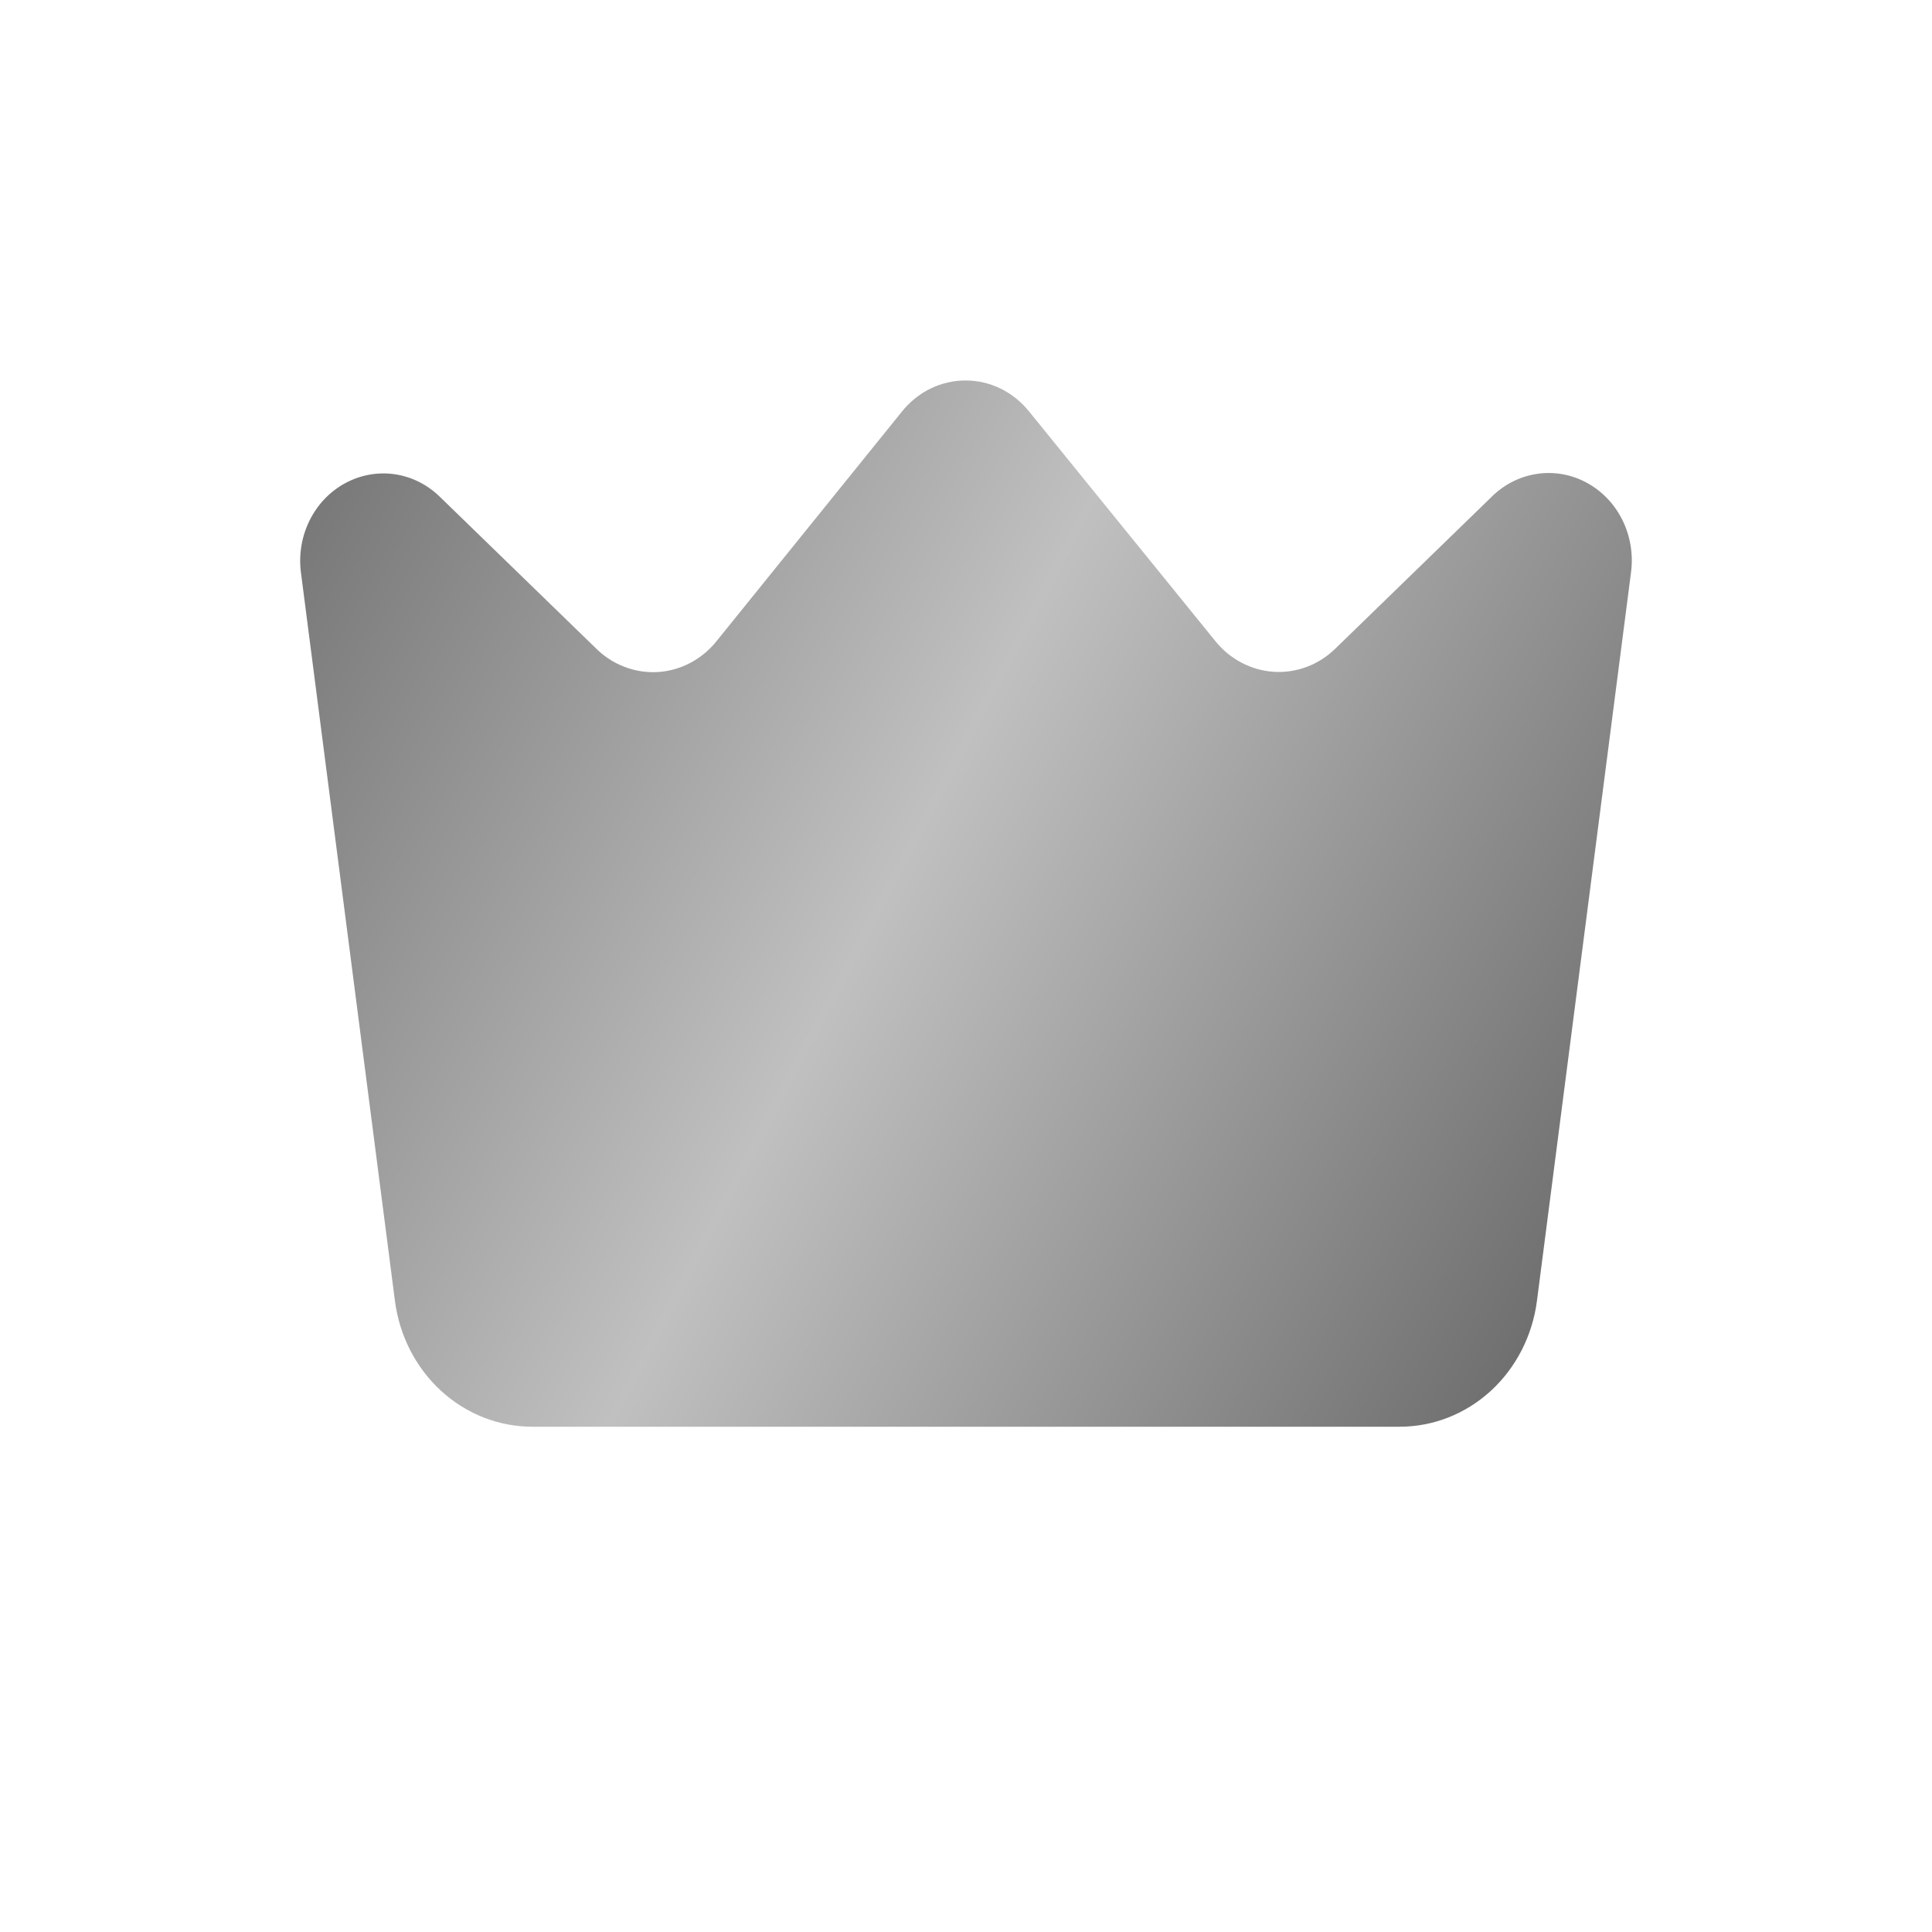 <svg width="30" height="30" viewBox="0 0 30 30" fill="none" xmlns="http://www.w3.org/2000/svg">
<g id="icon/basic/crown-02">
<path id="Vector" d="M21.731 22.154H8.268C7.746 22.155 7.242 21.957 6.849 21.597C6.456 21.237 6.201 20.738 6.132 20.195L4.673 8.891C4.637 8.613 4.684 8.331 4.807 8.082C4.93 7.834 5.123 7.631 5.36 7.503C5.597 7.374 5.866 7.326 6.13 7.364C6.395 7.403 6.641 7.527 6.835 7.719L9.243 10.057C9.37 10.186 9.521 10.286 9.687 10.351C9.853 10.416 10.029 10.445 10.206 10.436C10.383 10.426 10.556 10.379 10.714 10.296C10.873 10.213 11.013 10.097 11.127 9.955L14.006 6.39C14.127 6.239 14.278 6.118 14.448 6.034C14.619 5.951 14.805 5.908 14.993 5.908C15.181 5.908 15.367 5.951 15.538 6.034C15.708 6.118 15.859 6.239 15.98 6.39L18.872 9.955C18.985 10.095 19.123 10.209 19.28 10.291C19.436 10.373 19.607 10.421 19.781 10.432C19.955 10.443 20.13 10.416 20.294 10.354C20.459 10.292 20.609 10.195 20.737 10.07L23.144 7.732C23.337 7.534 23.584 7.404 23.85 7.361C24.117 7.317 24.39 7.363 24.63 7.491C24.871 7.619 25.067 7.822 25.192 8.074C25.317 8.325 25.363 8.611 25.326 8.891L23.867 20.189C23.799 20.733 23.545 21.233 23.152 21.595C22.759 21.956 22.254 22.155 21.731 22.154Z" fill="url(#paint0_linear_627_359)"/>
</g>
<defs>
<linearGradient id="paint0_linear_627_359" x1="3.866" y1="5.366" x2="26.399" y2="17.138" gradientUnits="userSpaceOnUse">
<stop stop-color="#6B6B6B"/>
<stop offset="0.5" stop-color="#C0C0C0"/>
<stop offset="1" stop-color="#6B6B6B"/>
</linearGradient>
</defs>
</svg>
